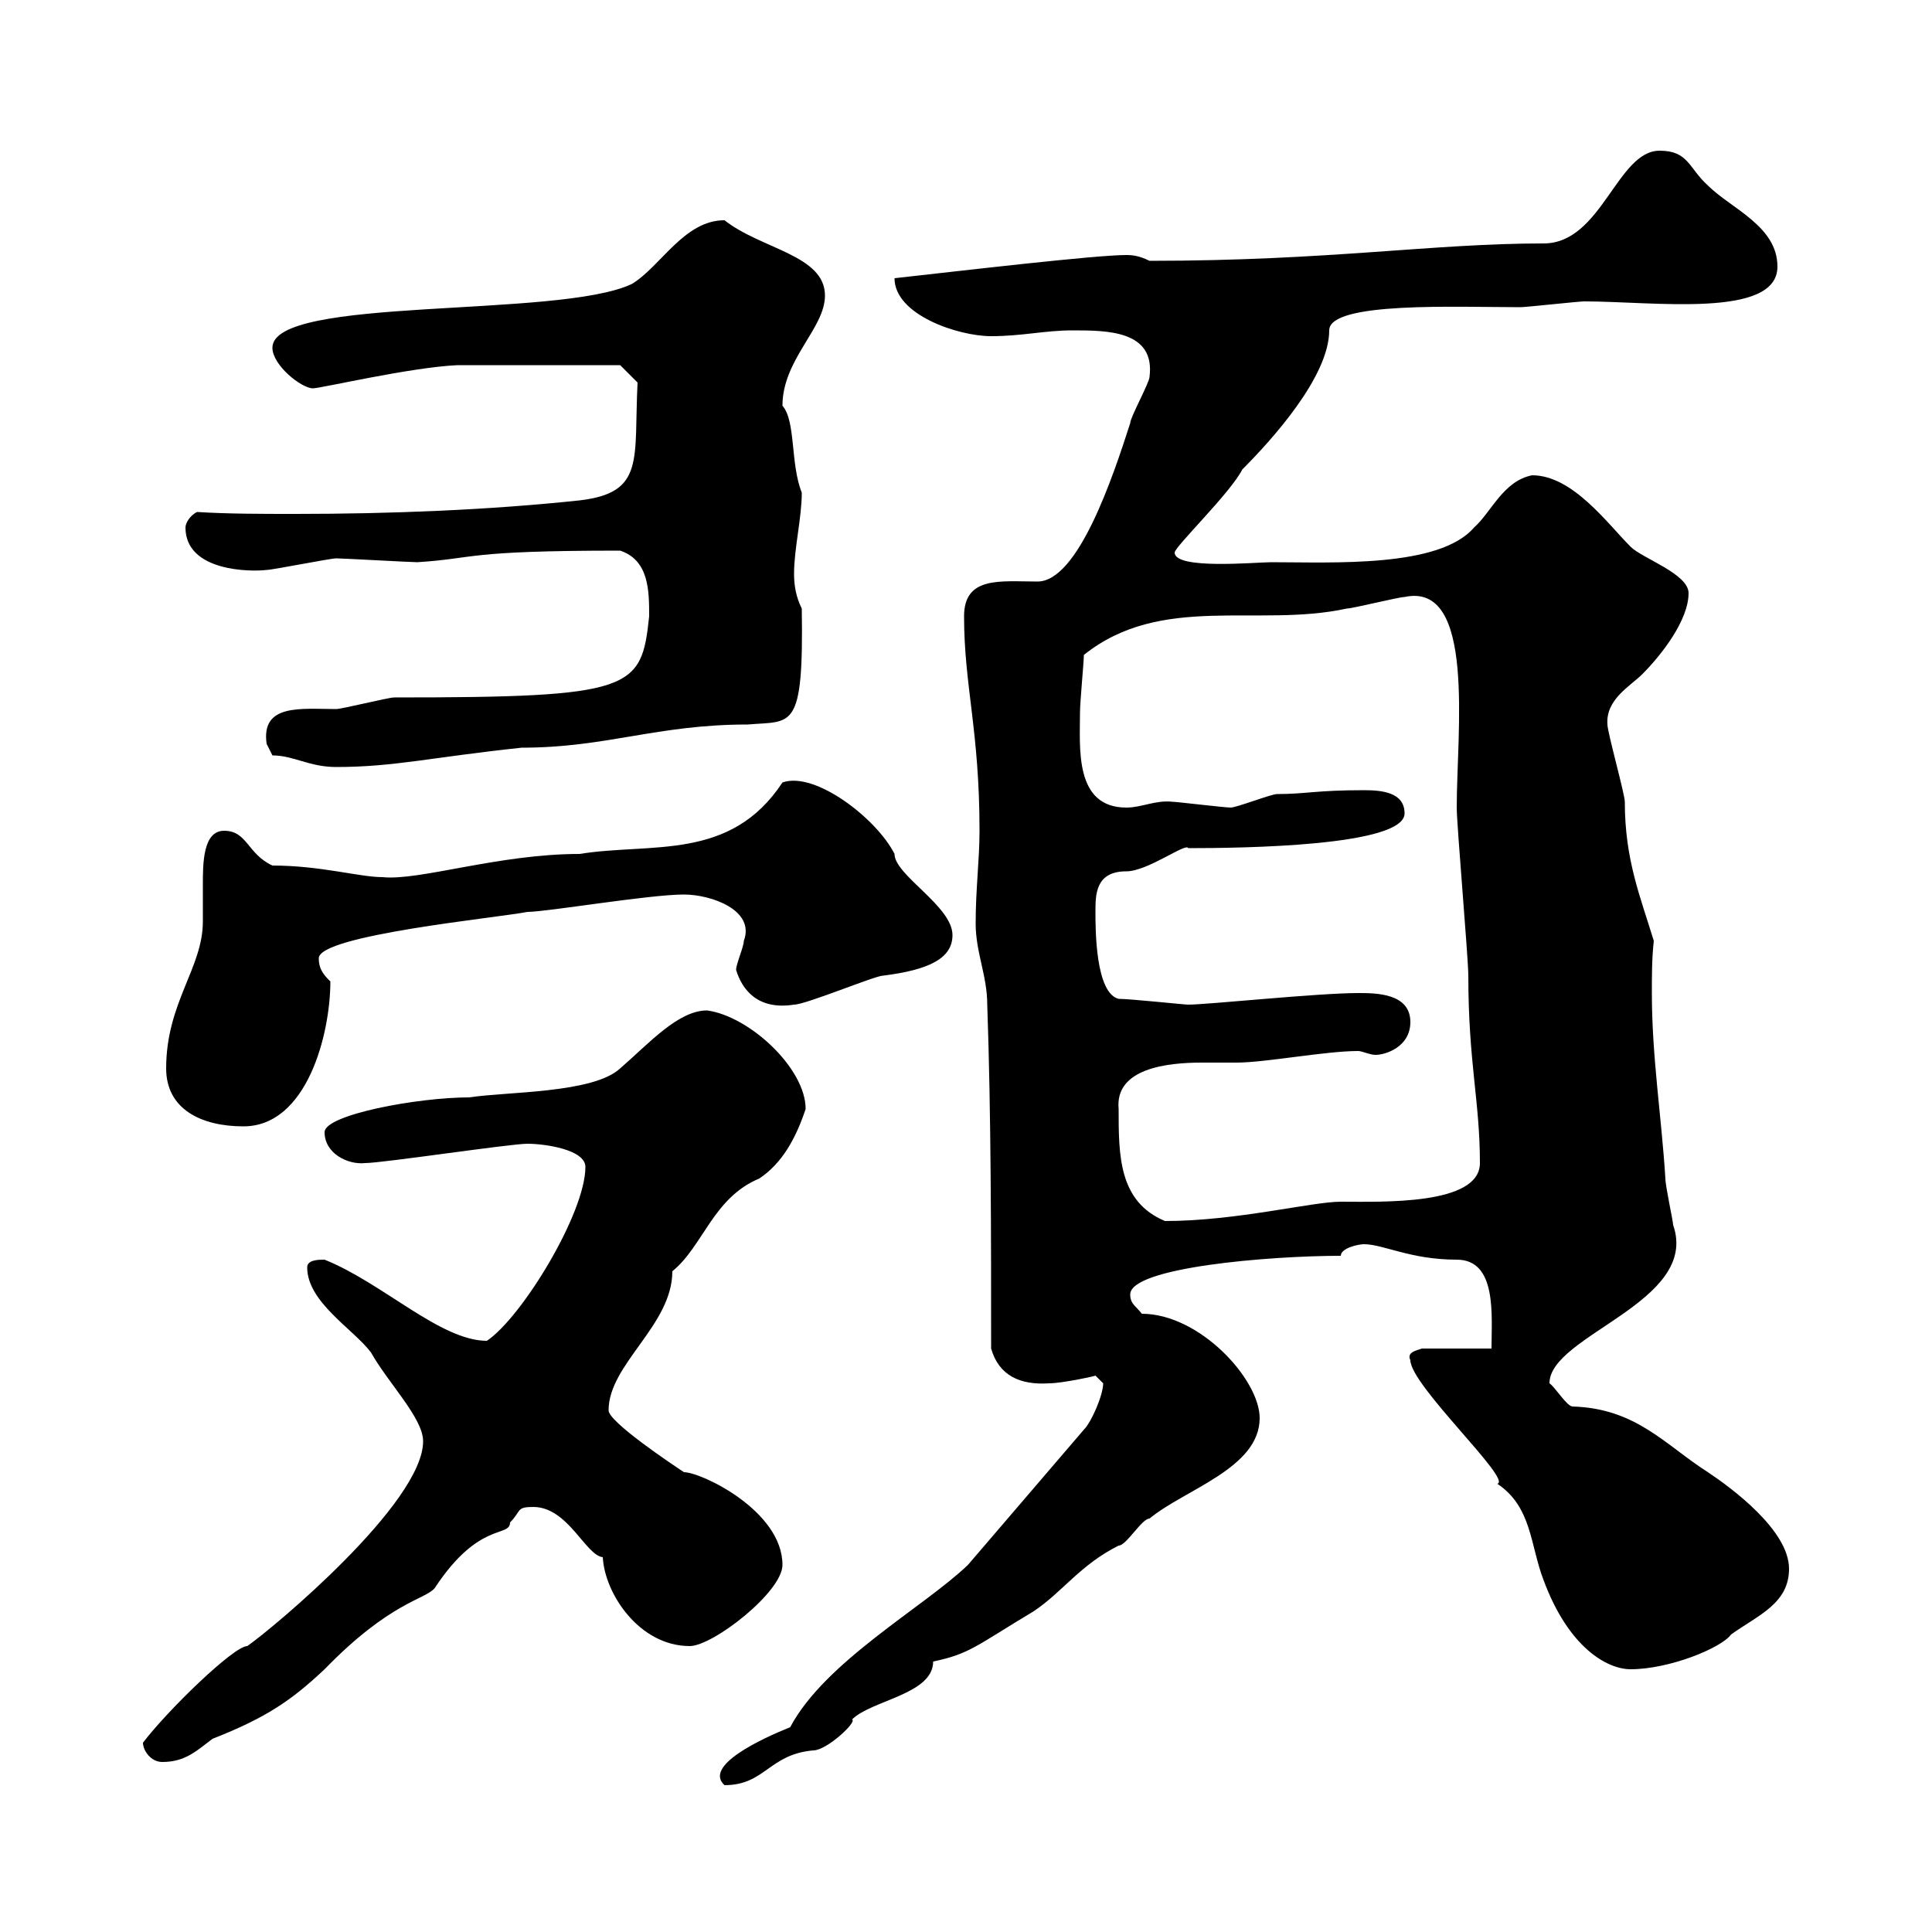 <svg xmlns="http://www.w3.org/2000/svg" xmlns:xlink="http://www.w3.org/1999/xlink" width="300" height="300"><path d="M150.30 243C143.40 249.60 128.10 258 122.70 268.20C118.20 270 109.20 274.20 112.50 277.20C118.80 277.20 119.40 272.40 126.30 271.80C128.40 271.80 133.20 267.30 132.30 267C135.30 264 144.90 263.10 144.90 258C150.60 256.80 151.50 255.60 160.50 250.20C165 247.20 167.70 243 173.70 240C174.90 240 177.30 235.80 178.50 235.80C183.90 231.30 195.60 228 195.60 220.20C195.60 214.20 186.30 204 177.30 204C176.40 202.80 175.50 202.50 175.50 201C175.50 196.80 197.10 195 208.20 195C208.20 193.80 210.90 193.20 211.80 193.20C214.80 193.20 219 195.60 226.20 195.60C232.50 195.60 231.60 204.30 231.60 209.40L220.80 209.40C219.90 209.70 218.40 210 219 211.20C219 215.10 234.90 229.80 232.50 230.40C237.90 234 237.60 240 239.70 245.40C243.60 255.90 249.60 259.20 253.20 259.20C259.20 259.20 267.30 255.90 268.80 253.80C273 250.80 277.80 249 277.80 243.60C277.80 237.60 268.80 231 265.20 228.60C258.60 224.40 254.10 218.70 244.20 218.40C243.30 218.40 241.50 215.40 240.60 214.80C240.60 207.30 264 202.20 259.80 190.20C259.80 189.60 258.60 184.20 258.60 183C258 173.40 256.50 164.10 256.50 154.20C256.50 151.50 256.50 148.80 256.80 146.10C254.70 139.20 252.30 133.50 252.30 124.50C252.30 123.30 249.60 113.70 249.60 112.50C249.30 108.60 253.20 106.50 255 104.70C258 101.70 262.20 96.30 262.20 92.10C262.20 89.10 255 86.70 253.20 84.90C249.60 81.30 244.20 73.80 237.90 73.80C233.40 74.70 231.60 79.50 228.90 81.90C223.50 88.20 207 87.30 197.40 87.30C195 87.30 182.40 88.50 182.40 85.80C182.40 84.90 191.10 76.50 192.90 72.90C197.40 68.40 206.40 58.50 206.40 51.30C206.40 46.80 226.20 47.70 236.10 47.70C237 47.70 245.10 46.80 246 46.80C256.80 46.80 276 49.50 276 41.40C276 35.10 268.80 32.40 265.20 28.80C262.20 26.10 262.20 23.40 257.70 23.40C251.10 23.40 248.70 37.80 239.70 37.80C222.30 37.80 206.40 40.50 178.50 40.50C176.70 39.60 175.50 39.60 174.90 39.60C170.10 39.60 149.70 42 138.90 43.20C138.90 48.90 148.80 52.20 153.90 52.20C158.70 52.20 162.30 51.30 166.50 51.30C171.90 51.30 179.40 51.30 178.50 58.50C178.50 59.40 175.50 64.80 175.50 65.70C172.80 74.10 167.40 90.30 161.10 90.30C155.40 90.30 149.70 89.40 149.70 95.70C149.70 106.50 152.10 113.40 152.10 129C152.10 133.50 151.50 138 151.50 143.40C151.50 147.90 153.30 151.50 153.30 156C153.90 173.10 153.90 192 153.90 209.40C155.10 213.60 158.40 215.10 162.90 214.80C165 214.80 170.40 213.60 170.10 213.60C170.10 213.60 171.30 214.80 171.30 214.80C171.30 216.60 169.50 220.80 168.30 222ZM22.20 270.60C22.20 271.80 23.40 273.60 25.20 273.60C28.80 273.60 30.60 271.80 33 270C41.40 266.70 45.30 264 50.40 259.20C60.60 248.70 66 248.40 67.50 246.60C74.40 236.10 79.20 238.80 79.20 236.40C81 234.60 80.10 234 82.80 234C88.20 234 90.90 241.50 93.60 241.80C93.90 247.50 99.30 255.60 107.10 255.60C110.70 255.60 121.50 247.20 121.50 243C121.50 234.60 108.90 228.60 106.20 228.60C104.40 227.40 94.50 220.80 94.50 219C94.50 211.80 104.40 205.80 104.40 197.40C109.20 193.50 110.70 186 117.90 183C121.50 180.60 123.60 176.70 125.10 172.20C125.10 165.90 116.40 157.80 109.80 156.90C105.30 156.90 100.80 162 96.30 165.90C92.10 169.80 78.60 169.50 72.90 170.40C64.80 170.40 50.40 173.10 50.40 175.80C50.40 179.10 54 180.90 56.70 180.60C59.40 180.60 79.20 177.60 81.90 177.60C84.60 177.60 90.90 178.50 90.90 181.20C90.90 188.40 81 204.60 75.60 208.20C68.40 208.20 59.40 199.20 50.40 195.60C49.50 195.60 47.70 195.60 47.70 196.80C47.70 202.20 54.90 206.40 57.60 210C60.30 214.80 65.70 220.20 65.70 223.80C65.70 233.40 42.30 252.90 38.40 255.60C36.30 255.60 26.10 265.50 22.20 270.60ZM173.70 172.20C173.10 165.90 181.20 165 186.60 165C188.40 165 190.80 165 192 165C196.50 165 205.80 163.20 210.90 163.20C211.50 163.20 212.70 163.80 213.60 163.80C215.10 163.80 219 162.60 219 158.70C219 154.20 213.60 154.20 210.90 154.20C204.60 154.20 187.50 156 184.50 156C183.90 156 175.50 155.10 173.70 155.10C170.10 154.20 170.10 144.30 170.10 141.60C170.10 138.90 170.10 135.30 174.90 135.30C178.20 135.30 184.20 130.80 184.50 131.70C192.90 131.70 218.10 131.40 218.10 126.30C218.10 123 214.50 122.70 211.80 122.70C204.30 122.70 202.80 123.30 198.30 123.30C197.40 123.30 192 125.40 191.10 125.40C190.20 125.40 182.70 124.50 182.10 124.50C179.40 124.20 177.30 125.40 174.90 125.40C166.80 125.40 167.70 116.10 167.70 110.70C167.70 108.90 168.30 102.90 168.30 101.70C180.30 92.10 195.30 97.50 209.10 94.50C210 94.50 217.20 92.70 218.10 92.70C229.20 90.30 226.20 113.70 226.20 125.40C226.20 128.10 228 148.80 228 151.50C228 165 229.80 171 229.80 180.60C229.80 187.20 214.50 186.60 208.20 186.60C203.70 186.60 192 189.60 180.90 189.60C173.70 186.60 173.70 179.40 173.70 172.20ZM25.80 165.90C25.80 172.20 31.20 174.90 37.80 174.90C47.70 174.90 51.30 160.50 51.30 152.40C50.40 151.50 49.50 150.60 49.50 148.80C49.50 145.20 77.40 142.50 81.90 141.60C84.90 141.60 100.80 138.90 106.20 138.90C110.40 138.90 117.30 141.30 115.50 146.10C115.50 147 114.30 149.70 114.30 150.60C115.20 153.60 117.60 156.90 123.30 156C125.10 156 135.90 151.50 137.10 151.50C144.30 150.60 147.90 148.80 147.90 145.20C147.90 140.70 138.90 135.90 138.90 132.60C136.20 127.20 126.60 119.70 121.50 121.50C113.40 133.80 101.10 130.80 90 132.60C77.40 132.60 65.10 136.80 59.40 136.20C55.80 136.20 49.80 134.40 42.30 134.40C38.40 132.60 38.40 129 34.80 129C31.50 129 31.50 134.10 31.50 137.40C31.50 139.20 31.50 141.30 31.50 143.10C31.50 150.30 25.80 155.70 25.80 165.90ZM42.30 117.30C45.60 117.30 48 119.10 52.20 119.10C61.20 119.10 66.90 117.60 81 116.10C94.20 116.10 102 112.50 116.10 112.50C123 111.90 124.80 113.70 124.50 94.50C123.60 92.70 123.30 90.90 123.30 89.10C123.30 85.20 124.50 80.40 124.50 76.50C122.70 72 123.60 65.40 121.50 63C121.50 55.80 128.10 51 128.10 45.90C128.10 39.60 118.20 38.70 112.50 34.20C106.20 34.20 102.60 41.40 98.10 44.10C86.70 49.50 42.30 45.90 42.30 54C42.30 56.70 46.80 60.30 48.60 60.30C49.80 60.30 63.90 57 71.10 56.70L96.30 56.70L99 59.40C98.40 71.40 100.20 76.50 90 77.70C75.90 79.20 60.60 79.80 45.90 79.80C40.50 79.80 35.40 79.80 30.60 79.50C29.40 80.10 28.80 81.30 28.80 81.90C28.80 88.80 39 88.80 41.40 88.50C42.30 88.50 51.30 86.70 52.20 86.70C53.10 86.70 63.90 87.30 64.80 87.30C74.10 86.70 72 85.50 96.30 85.50C100.80 87 100.80 91.80 100.80 95.70C99.60 107.10 98.40 108.30 61.20 108.30C60.30 108.30 53.10 110.10 52.20 110.10C46.80 110.10 40.50 109.20 41.40 115.50C41.40 115.50 42.30 117.30 42.30 117.30Z"/></svg>